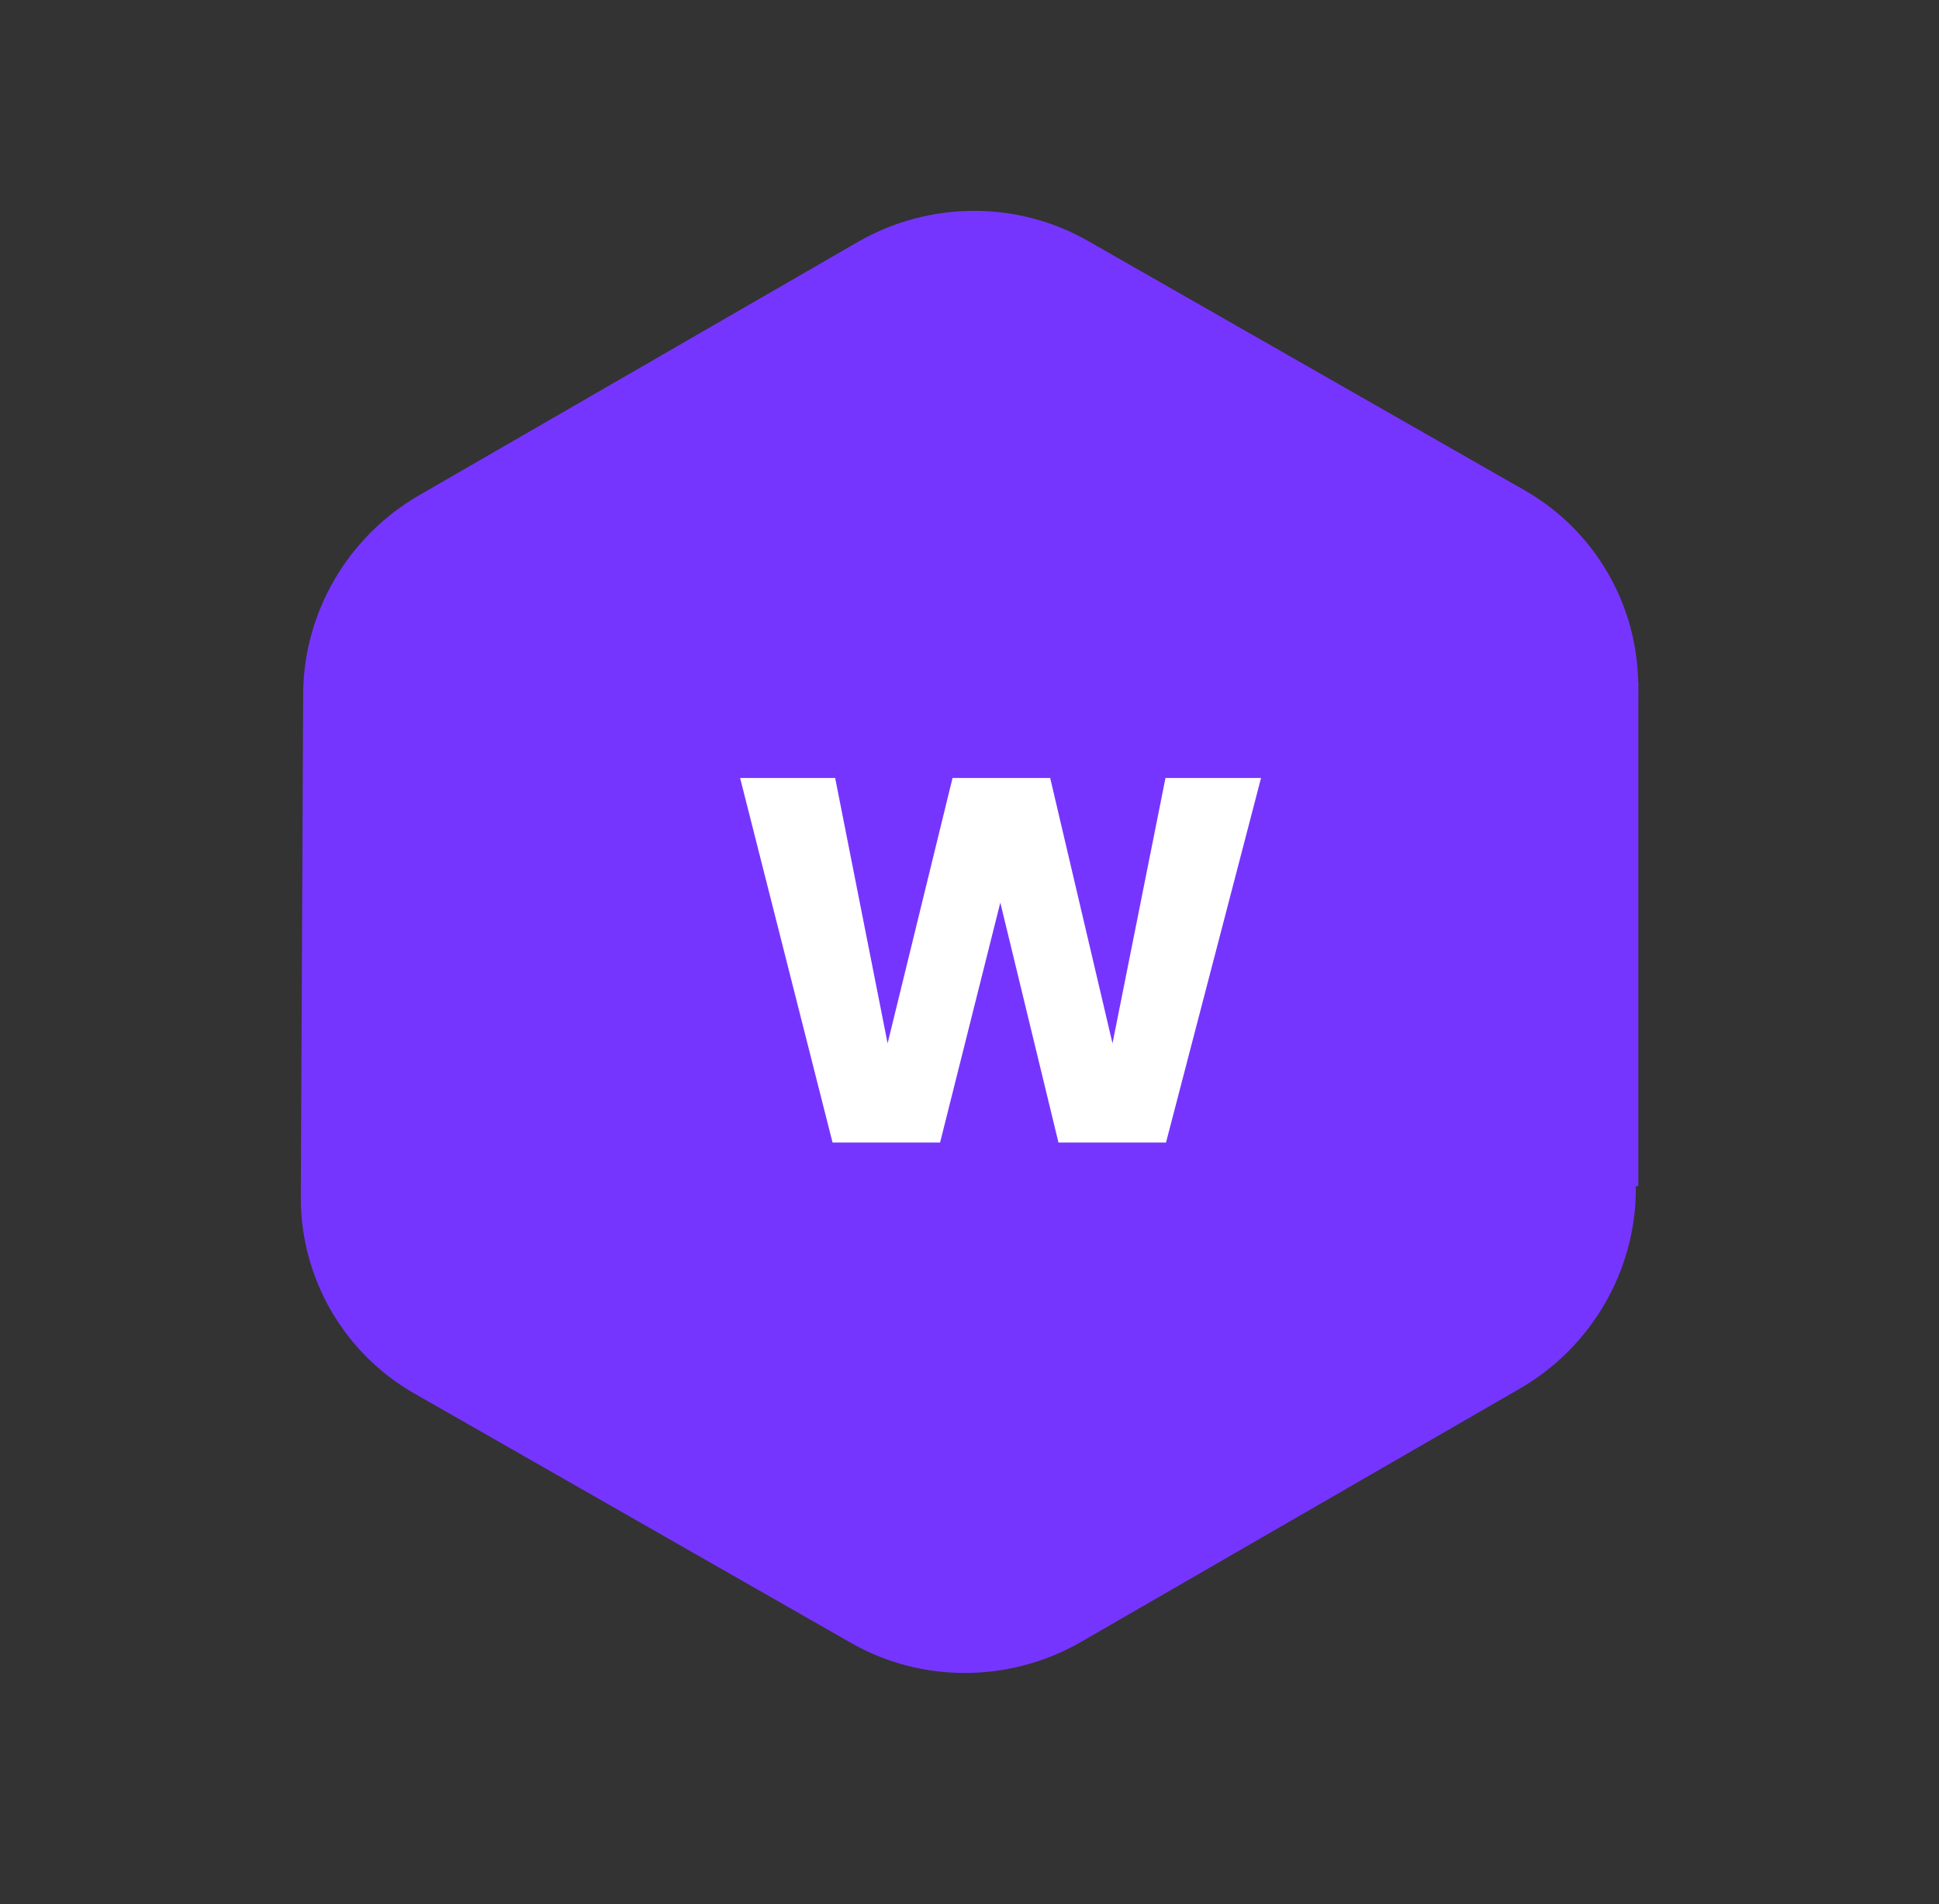 <svg width="56" height="55" viewBox="0 0 56 55" fill="none" xmlns="http://www.w3.org/2000/svg">
<rect x="0" y="0" width="56" height="55" fill="#333333" stroke="none"/>
<path d="M43.894 40.106L31.225 47.42C29.17 48.606 26.626 48.62 24.586 47.455L11.963 40.245C9.932 39.085 8.677 36.911 8.688 34.573L8.756 20.036C8.767 17.687 10.05 15.49 12.106 14.304L24.774 6.989C26.83 5.803 29.374 5.789 31.414 6.954L44.037 14.164C46.068 15.324 47.323 17.498 47.312 19.837L47.279 26.806C47.275 27.715 46.529 28.458 45.614 28.465C44.698 28.471 43.959 27.739 43.963 26.83L43.996 19.86C44.001 18.691 43.373 17.604 42.358 17.024L29.735 9.815C28.715 9.232 27.444 9.239 26.416 9.832L13.747 17.146C12.719 17.74 12.077 18.838 12.072 20.013L12.004 34.549C11.999 35.718 12.626 36.805 13.642 37.385L26.264 44.595C27.284 45.177 28.556 45.17 29.584 44.577L42.253 37.263C43.281 36.669 43.922 35.571 43.928 34.397C43.932 33.487 44.678 32.745 45.594 32.738C46.51 32.731 47.248 33.463 47.244 34.373C47.233 36.722 45.949 38.919 43.894 40.106ZM36.645 22.213C33.93 17.511 27.843 15.925 23.076 18.677C18.31 21.429 16.64 27.494 19.355 32.196C22.07 36.898 28.157 38.484 32.923 35.732C37.69 32.98 39.36 26.915 36.645 22.213ZM33.763 23.877C35.573 27.012 34.46 31.055 31.282 32.89C28.104 34.724 24.046 33.667 22.236 30.532C20.427 27.397 21.54 23.354 24.718 21.519C27.895 19.685 31.953 20.742 33.763 23.877Z" fill="#7635FF"/>
<rect x="10.918" y="19.701" width="36.398" height="14.559" fill="#7635FF"/>
<rect x="27.906" y="8.175" width="22.348" height="9.706" transform="rotate(30 27.906 8.175)" fill="#7635FF"/>
<rect x="9.707" y="18.826" width="22.348" height="9.706" transform="rotate(-30.247 9.707 18.826)" fill="#7635FF"/>
<rect x="29.059" y="46.561" width="22.348" height="9.706" transform="rotate(-150 29.059 46.561)" fill="#7635FF"/>
<rect x="46.047" y="35.91" width="22.348" height="9.706" transform="rotate(149.753 46.047 35.91)" fill="#7635FF"/>
<path d="M36.42 22.47L33.675 33H30.57L28.89 26.07L27.15 33H24.045L21.375 22.47H24.12L25.635 30.135L27.51 22.47H30.33L32.13 30.135L33.66 22.47H36.42Z" fill="white"/>
</svg>
